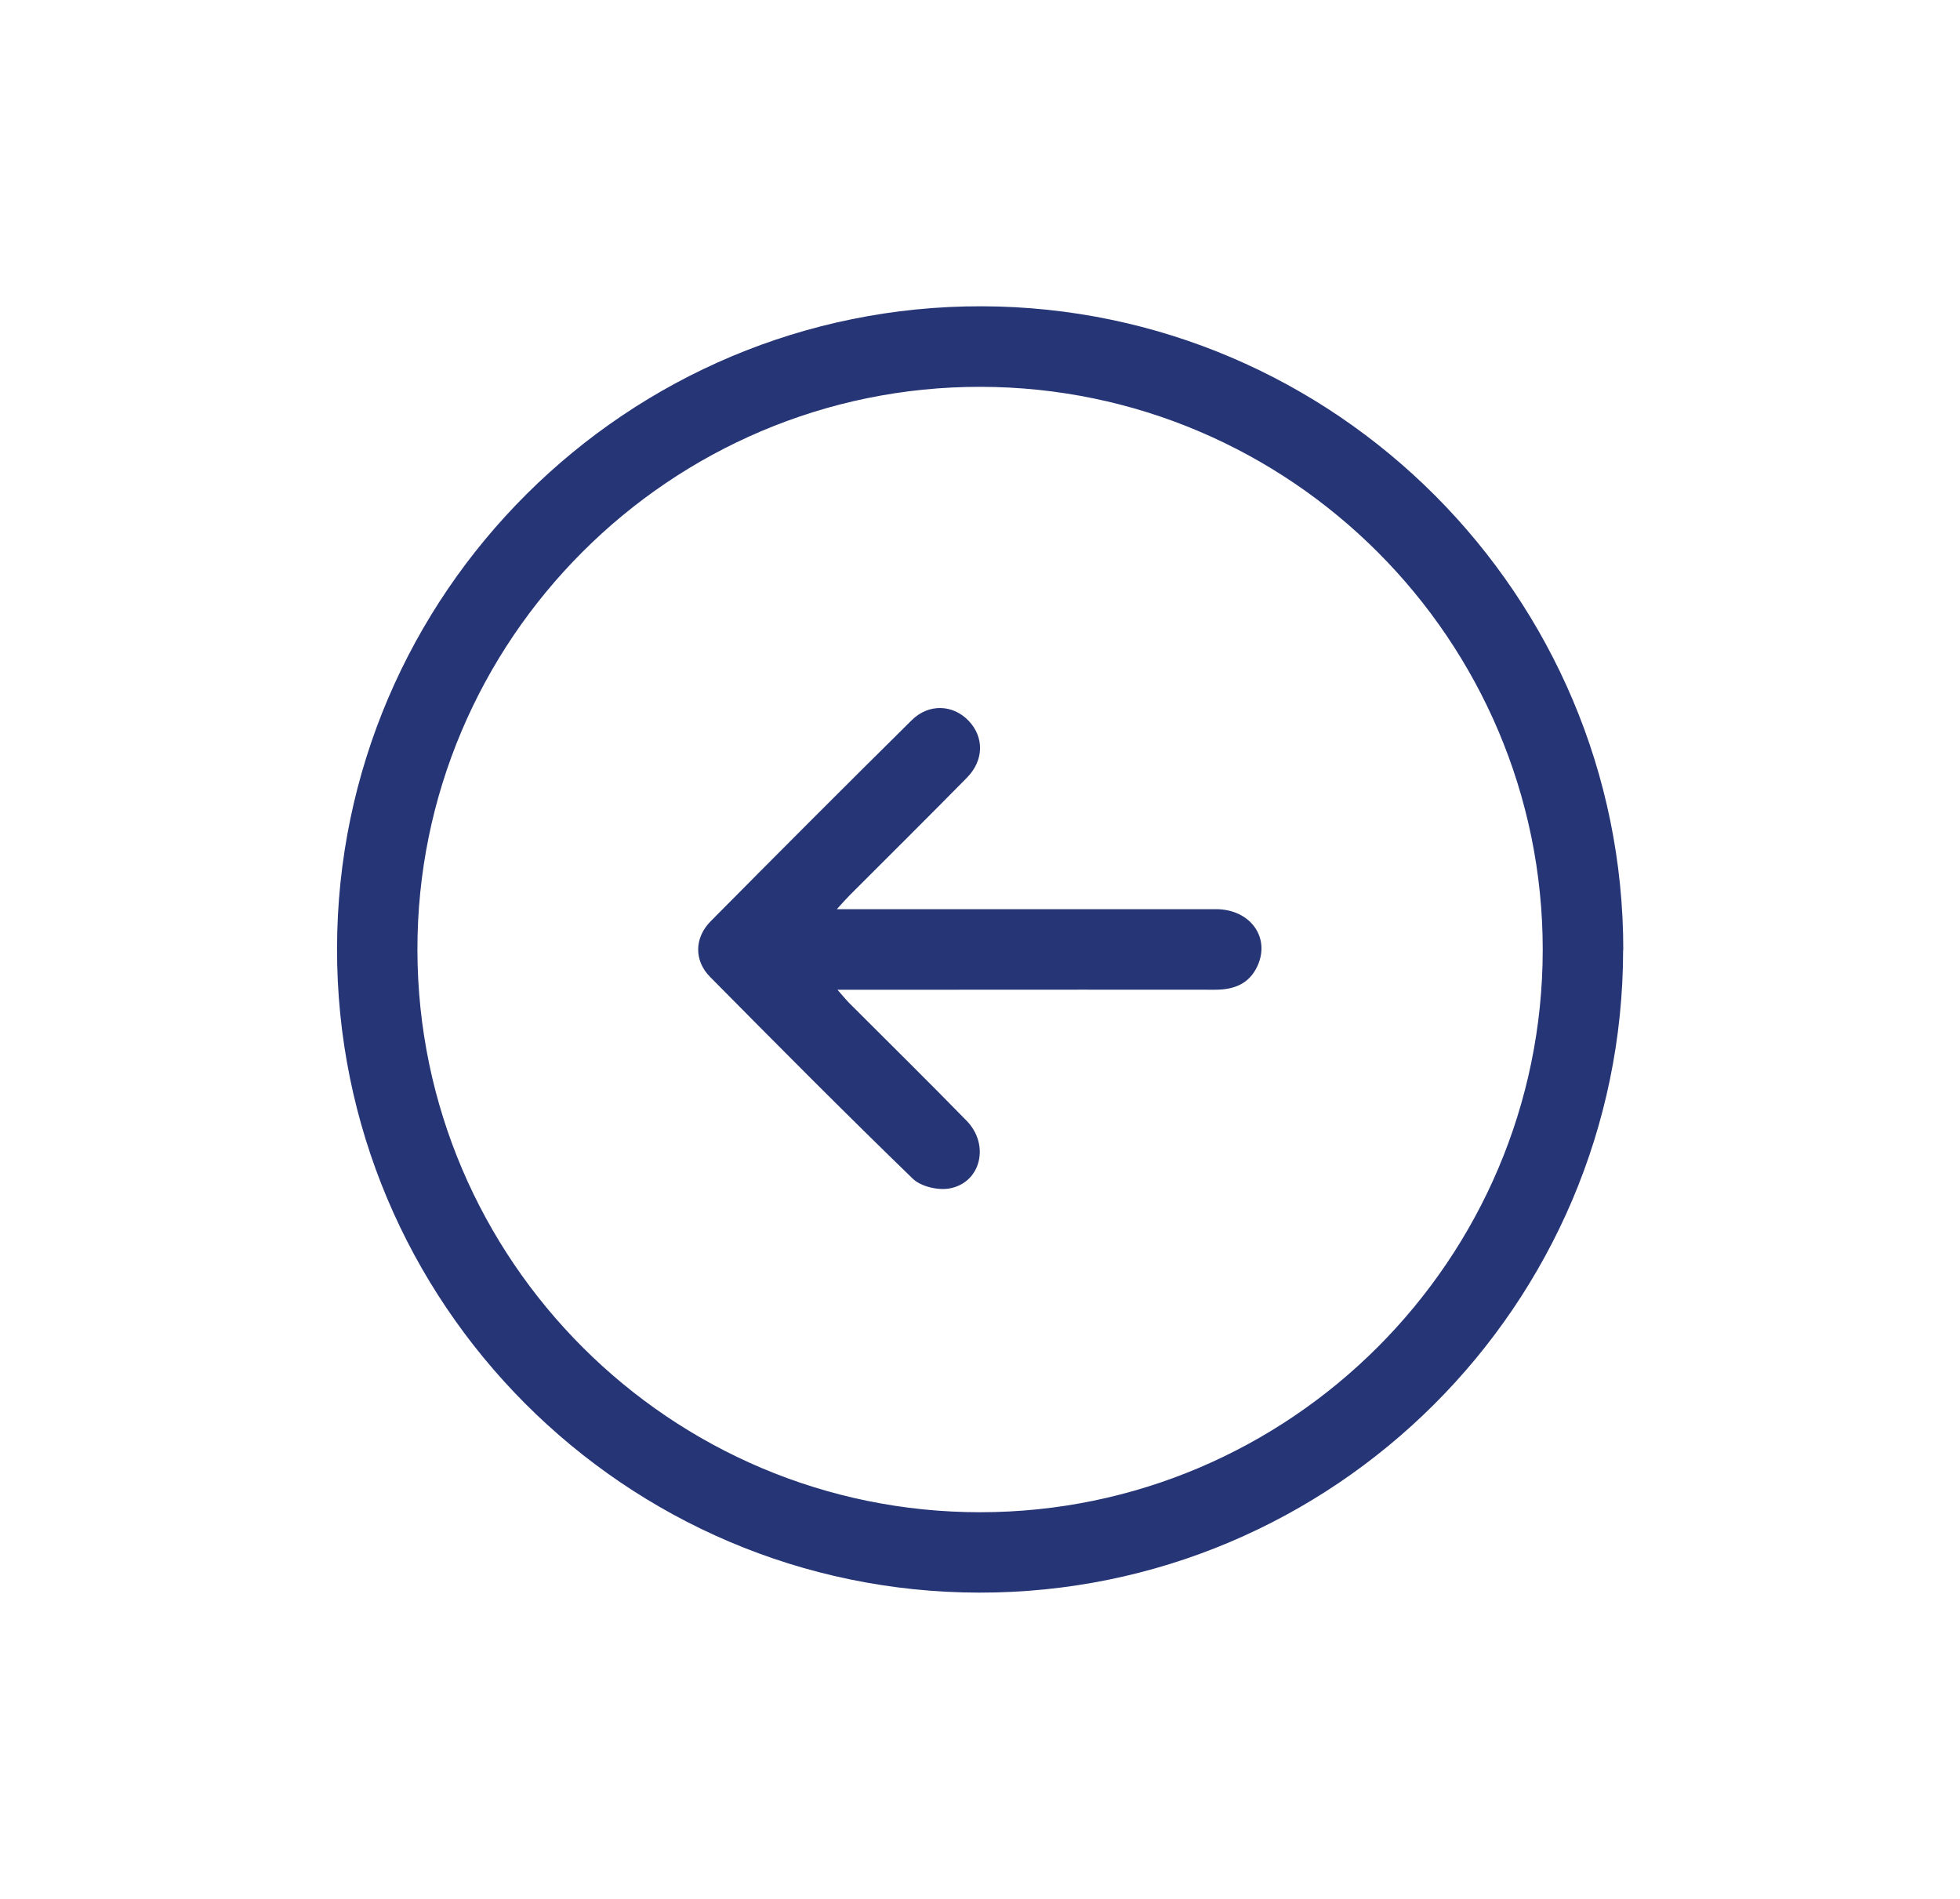 <?xml version="1.0" encoding="UTF-8"?>
<svg id="Capa_1" data-name="Capa 1" xmlns="http://www.w3.org/2000/svg" viewBox="0 0 128 124" fill="#263576">
  <path d="m106,62.03c-.01,23.15-18.89,42-42.05,41.97-23.16-.03-41.98-18.91-41.94-42.08.04-23.15,18.95-41.97,42.11-41.92,23.1.06,41.9,18.92,41.89,42.03Zm-41.98,36.72c20.24-.01,36.72-16.5,36.73-36.73,0-20.23-16.47-36.73-36.71-36.76-20.27-.03-36.82,16.53-36.78,36.79.04,20.25,16.53,36.71,36.76,36.7Z"/>
  <path d="m54.66,59.37c.59,0,.97,0,1.36,0,7.8,0,15.59,0,23.39,0,2.23,0,3.57,1.84,2.71,3.71-.54,1.17-1.53,1.55-2.77,1.55-5.76-.01-11.51,0-17.27,0-2.4,0-4.8,0-7.39,0,.34.38.55.65.79.89,2.55,2.55,5.12,5.08,7.64,7.66,1.54,1.57.94,4.07-1.13,4.43-.75.13-1.85-.13-2.38-.64-4.47-4.33-8.86-8.75-13.24-13.18-1.05-1.06-1.03-2.55.04-3.63,4.36-4.4,8.73-8.78,13.13-13.13,1.11-1.1,2.69-1.03,3.71.03,1.02,1.06,1.02,2.58-.1,3.72-2.53,2.57-5.09,5.11-7.64,7.66-.25.25-.48.51-.86.93Z"/>
</svg>